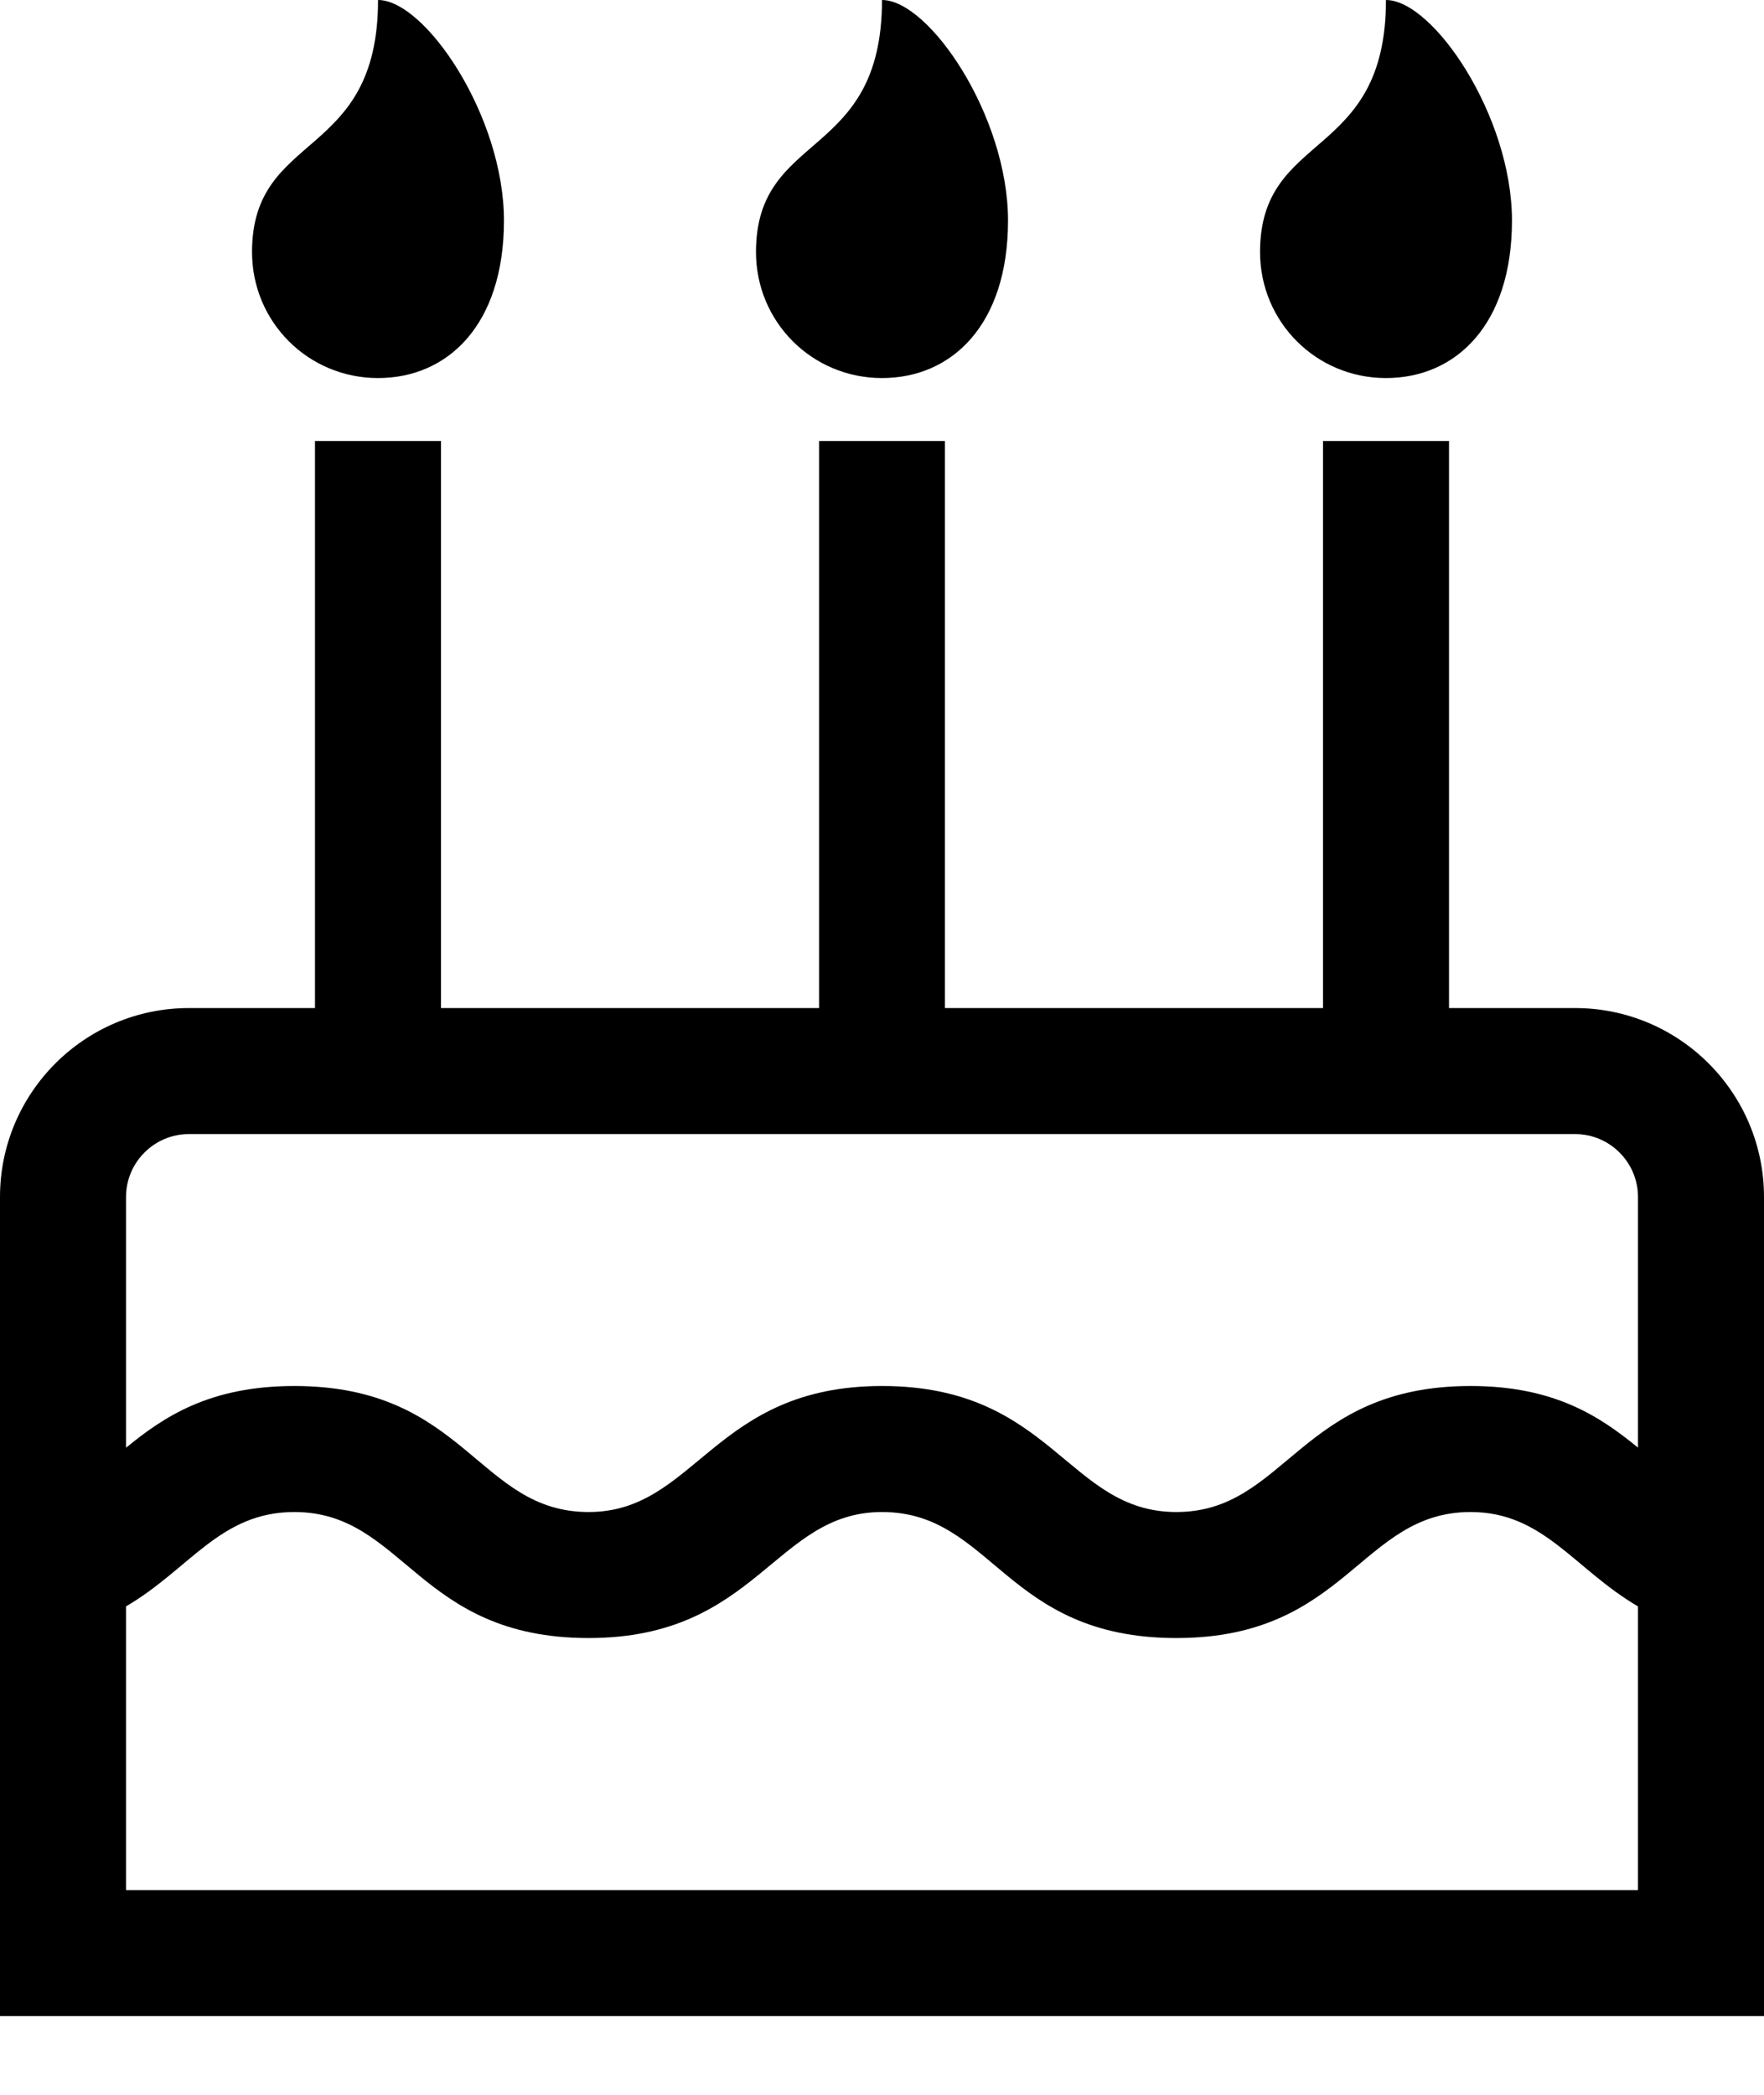 <?xml version="1.0" encoding="UTF-8"?>
<svg width="16px" height="19px" viewBox="0 0 16 19" version="1.1" xmlns="http://www.w3.org/2000/svg" xmlns:xlink="http://www.w3.org/1999/xlink">
    <title>Shape</title>
    <g id="Symbols" stroke="none" stroke-width="1" fill="none" fill-rule="evenodd">
        <g id="SOI/2.0/Desktop/Form/DOB-Input/Complete" transform="translate(-15, -16)" fill="#000000" fill-rule="nonzero">
            <g id="DOB">
                <path d="M18.429,19.429 C17.795,19.429 17.286,18.92 17.286,18.286 C17.286,17.179 18.429,17.464 18.429,16 C18.857,16 19.571,17.054 19.571,18 C19.571,18.946 19.062,19.429 18.429,19.429 Z M23,19.429 C22.366,19.429 21.857,18.92 21.857,18.286 C21.857,17.179 23,17.464 23,16 C23.429,16 24.143,17.054 24.143,18 C24.143,18.946 23.634,19.429 23,19.429 Z M27.571,19.429 C26.938,19.429 26.429,18.92 26.429,18.286 C26.429,17.179 27.571,17.464 27.571,16 C28,16 28.714,17.054 28.714,18 C28.714,18.946 28.205,19.429 27.571,19.429 Z M29.286,25.143 L28.143,25.143 L28.143,20 L27,20 L27,25.143 L23.571,25.143 L23.571,20 L22.429,20 L22.429,25.143 L19,25.143 L19,20 L17.857,20 L17.857,25.143 L16.714,25.143 C15.768,25.143 15,25.911 15,26.857 L15,34.286 L31,34.286 L31,26.857 C31,25.911 30.232,25.143 29.286,25.143 Z M29.857,33.143 L16.143,33.143 L16.143,30.57 C16.722,30.231 16.997,29.714 17.67,29.714 C18.668,29.714 18.786,30.857 20.339,30.857 C21.869,30.857 22.026,29.714 23,29.714 C24.005,29.714 24.114,30.857 25.67,30.857 C27.218,30.857 27.34,29.714 28.339,29.714 C29,29.714 29.277,30.231 29.857,30.57 L29.857,33.143 Z M29.857,29.13 C29.513,28.848 29.099,28.571 28.339,28.571 C26.788,28.571 26.667,29.714 25.67,29.714 C24.681,29.714 24.546,28.571 23,28.571 C21.47,28.571 21.314,29.714 20.339,29.714 C19.334,29.714 19.225,28.571 17.67,28.571 C16.903,28.571 16.487,28.849 16.143,29.131 L16.143,26.857 C16.143,26.542 16.399,26.286 16.714,26.286 L29.286,26.286 C29.601,26.286 29.857,26.542 29.857,26.857 L29.857,29.13 Z" id="Shape"></path>
            </g>
        </g>
    </g>
</svg>